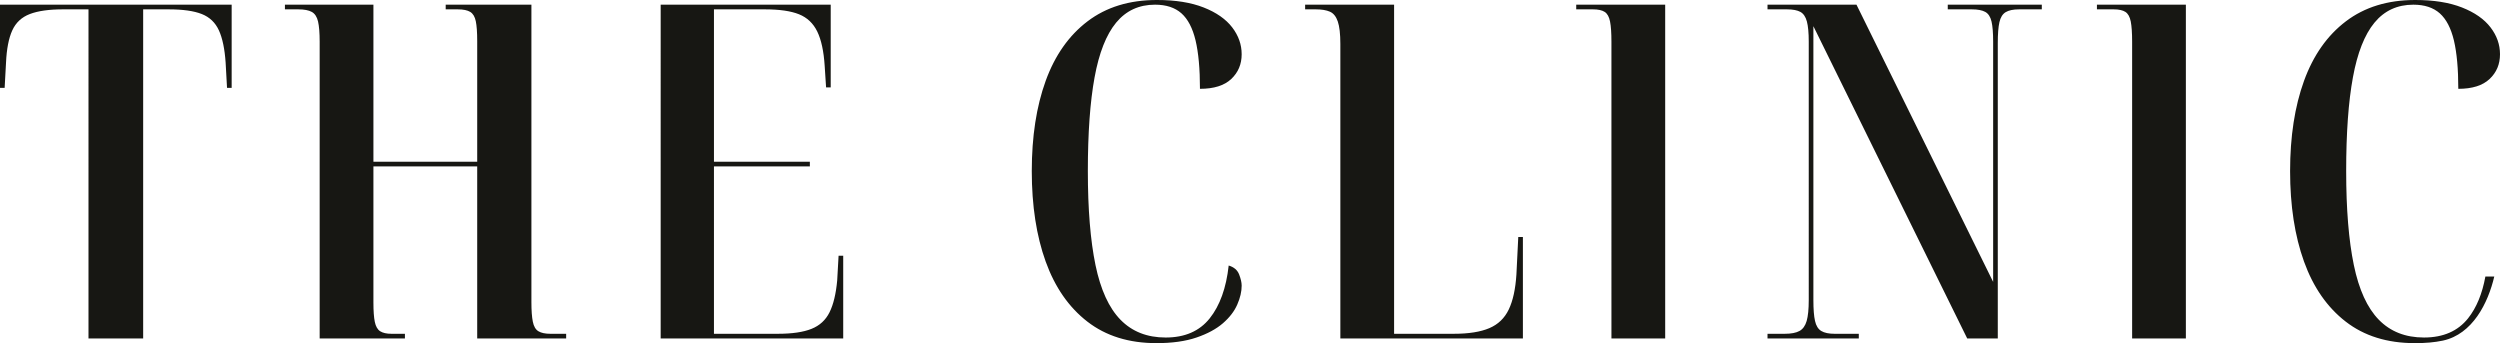 <?xml version="1.0" encoding="utf-8"?>
<!-- Generator: Adobe Illustrator 16.0.3, SVG Export Plug-In . SVG Version: 6.00 Build 0)  -->
<!DOCTYPE svg PUBLIC "-//W3C//DTD SVG 1.1//EN" "http://www.w3.org/Graphics/SVG/1.1/DTD/svg11.dtd">
<svg version="1.1" id="Capa_1" xmlns="http://www.w3.org/2000/svg" xmlns:xlink="http://www.w3.org/1999/xlink" x="0px" y="0px"
	 width="772.956px" height="106.092px" viewBox="-280 -13.5 772.956 106.092" enable-background="new -280 -13.5 772.956 106.092"
	 xml:space="preserve">
<path fill="#171713" d="M77.543,92.592c-8.501,0-15.613-2.215-21.343-6.65c-5.73-4.431-10.028-10.622-12.895-18.57
	c-2.864-7.952-4.297-17.272-4.297-27.971c0-10.693,1.433-19.993,4.297-27.895c2.866-7.901,7.186-14.043,12.966-18.429
	c5.777-4.384,12.913-6.577,21.417-6.577c5.728,0,10.55,0.772,14.468,2.314c3.914,1.542,6.85,3.591,8.809,6.142
	c1.956,2.554,2.936,5.326,2.936,8.311c0,3.086-1.073,5.637-3.222,7.659c-2.151,2.025-5.373,3.037-9.67,3.037
	c0-6.165-0.456-11.152-1.359-14.959c-0.91-3.806-2.365-6.599-4.368-8.384c-2.009-1.781-4.729-2.674-8.168-2.674
	c-4.966,0-8.977,1.857-12.033,5.565c-3.057,3.71-5.278,9.347-6.66,16.912c-1.387,7.563-2.077,17.224-2.077,28.978
	c0,11.759,0.789,21.444,2.363,29.057c1.576,7.607,4.154,13.246,7.735,16.907c3.582,3.666,8.237,5.491,13.968,5.491
	c5.92,0,10.456-1.974,13.606-5.921c3.152-3.951,5.109-9.398,5.874-16.34c1.625,0.483,2.696,1.401,3.224,2.753
	c0.523,1.347,0.787,2.507,0.787,3.464c0,1.835-0.454,3.789-1.361,5.855c-0.906,2.077-2.386,4.002-4.44,5.782
	c-2.056,1.781-4.776,3.252-8.165,4.406C86.544,92.015,82.414,92.592,77.543,92.592z M266.484,91.146v-1.445h5.299
	c2.008,0,3.532-0.286,4.583-0.868c1.051-0.578,1.791-1.608,2.226-3.108c0.424-1.49,0.641-3.631,0.641-6.429V-0.636
	c0-2.696-0.192-4.768-0.572-6.214c-0.385-1.445-1.051-2.432-2.003-2.965c-0.957-0.528-2.338-0.794-4.154-0.794h-6.019v-1.446h27.505
	l42.256,85.712V-0.636c0-2.696-0.167-4.768-0.503-6.214c-0.336-1.445-0.977-2.432-1.934-2.965c-0.947-0.528-2.339-0.794-4.154-0.794
	h-7.445v-1.446h29.079v1.446h-7.021c-1.815,0-3.197,0.289-4.154,0.868c-0.957,0.577-1.599,1.613-1.934,3.106
	c-0.336,1.497-0.504,3.638-0.504,6.434v91.348h-9.452l-47.561-96.55v84.7c0,2.798,0.168,4.938,0.504,6.429
	c0.335,1.5,0.977,2.53,1.934,3.108c0.957,0.582,2.339,0.868,4.154,0.868h7.449v1.445H266.484z M189.422,59.783l-0.572,11.564
	c-0.286,4.529-1.076,8.141-2.368,10.84c-1.288,2.698-3.296,4.622-6.015,5.776c-2.718,1.16-6.379,1.737-10.957,1.737h-18.481V-12.055
	h-27.505v1.446h3.296c1.811,0,3.271,0.242,4.366,0.723c1.1,0.483,1.914,1.495,2.438,3.037c0.522,1.542,0.789,3.853,0.789,6.937
	v91.06h56.44V59.783H189.422z M-280-12.055v25.729h1.433l0.429-7.805c0.19-4.24,0.834-7.563,1.934-9.973
	c1.095-2.408,2.911-4.095,5.444-5.06c2.528-0.962,5.942-1.445,10.24-1.445h7.879V91.146h16.905V-10.609h7.879
	c4.391,0,7.805,0.483,10.24,1.445c2.437,0.965,4.201,2.652,5.301,5.06c1.098,2.41,1.793,5.733,2.077,9.973l0.432,7.805h1.431
	v-25.729H-280z M-113.548,88.906c-0.858-0.527-1.431-1.515-1.717-2.965c-0.289-1.44-0.432-3.468-0.432-6.068v-91.928h-26.501v1.446
	h3.725c1.717,0,3.007,0.266,3.868,0.794c0.858,0.533,1.431,1.495,1.717,2.891c0.289,1.398,0.432,3.446,0.432,6.142v37.293h-32.088
	v-48.566h-27.361v1.446h4.156c1.813,0,3.197,0.266,4.154,0.794c0.952,0.533,1.598,1.52,1.934,2.965
	c0.33,1.446,0.498,3.518,0.498,6.214v91.782h26.36v-1.445h-4.154c-1.529,0-2.698-0.267-3.51-0.795
	c-0.812-0.527-1.362-1.494-1.648-2.891s-0.429-3.399-0.429-5.999v-42.06h32.088v53.189h27.503v-1.445h-4.87
	C-111.448,89.701-112.689,89.435-113.548,88.906z M-20.725,65.565l-0.43,7.657c-0.382,4.145-1.169,7.42-2.363,9.828
	c-1.196,2.412-3.056,4.124-5.587,5.131c-2.531,1.016-5.992,1.52-10.386,1.52h-19.766V37.957h29.65v-1.445h-29.65v-47.121h15.755
	c4.49,0,7.997,0.505,10.528,1.517c2.531,1.014,4.418,2.795,5.659,5.348c1.24,2.555,2.005,6.095,2.292,10.625l0.432,6.647h1.433
	v-25.583h-52.575V91.146h56.44V65.565H-20.725z M379.217,80.159v10.987h16.616V-12.055h-27.499v1.446h5.16
	c1.618,0,2.837,0.266,3.646,0.794c0.814,0.533,1.367,1.517,1.653,2.965c0.281,1.446,0.424,3.518,0.424,6.214V80.159z
	 M218.229,80.159v10.987h16.617V-12.055h-27.505v1.446h5.16c1.618,0,2.837,0.266,3.651,0.794c0.809,0.533,1.361,1.517,1.647,2.965
	c0.286,1.446,0.429,3.518,0.429,6.214V80.159z M491.189,71.989h-2.753c-0.967,5.338-2.753,9.66-5.362,12.945
	c-3.152,3.947-7.691,5.921-13.612,5.921c-5.728,0-10.385-1.825-13.967-5.491c-3.577-3.661-6.157-9.3-7.73-16.907
	c-1.579-7.612-2.368-17.298-2.368-29.054c0-11.757,0.69-21.417,2.082-28.98c1.381-7.565,3.602-13.202,6.66-16.912
	c3.054-3.708,7.064-5.565,12.033-5.565c3.434,0,6.157,0.893,8.165,2.674c2.003,1.786,3.458,4.578,4.371,8.384
	c0.897,3.807,1.356,8.794,1.356,14.959c4.297,0,7.523-1.012,9.665-3.037c2.156-2.022,3.227-4.573,3.227-7.659
	c0-2.984-0.977-5.757-2.936-8.311c-1.959-2.551-4.894-4.601-8.812-6.142c-3.912-1.542-8.737-2.314-14.47-2.314
	c-8.501,0-15.635,2.193-21.412,6.577c-5.782,4.386-10.099,10.528-12.966,18.429c-2.861,7.901-4.302,17.201-4.302,27.897
	c0,10.695,1.44,20.016,4.302,27.968c2.867,7.948,7.164,14.14,12.896,18.57c5.724,4.436,12.838,6.65,21.343,6.65
	c3.38,0,6.029-0.227,8.703-0.784C484.471,89.829,489.275,80.188,491.189,71.989z"/>
</svg>
